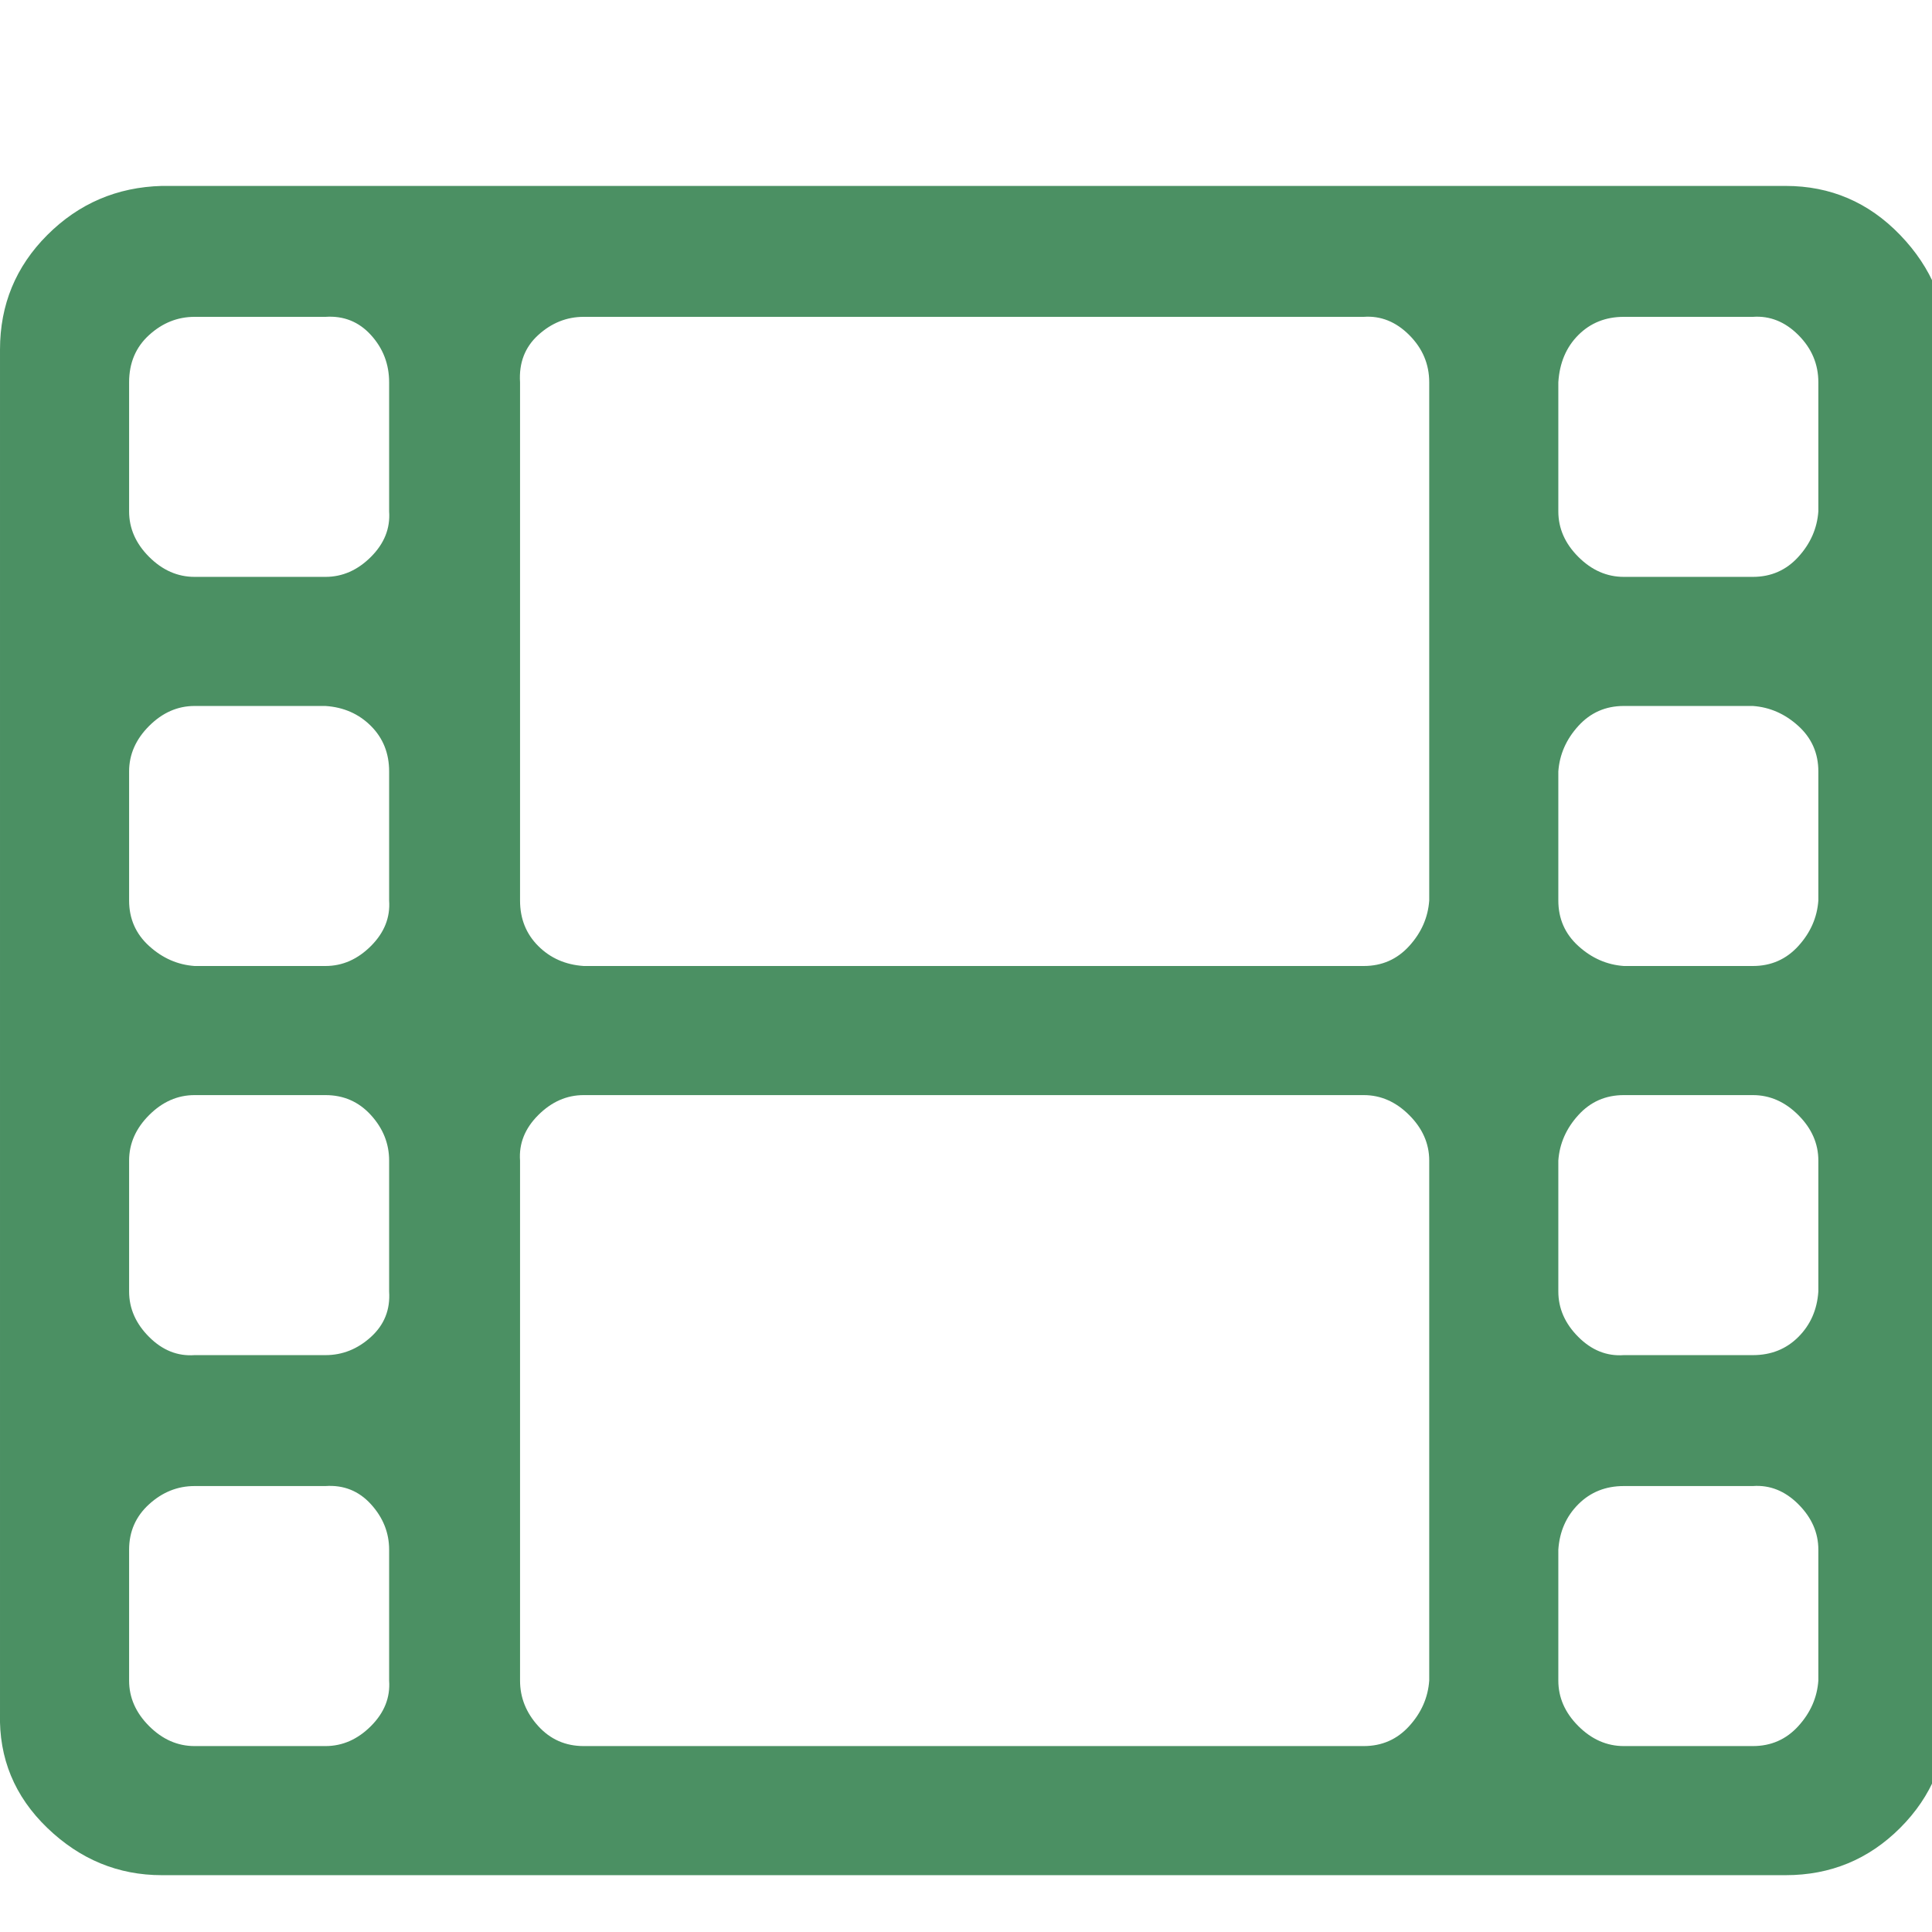 <?xml version="1.0"?>
<svg xmlns="http://www.w3.org/2000/svg" version="1.1" width="104" height="104" viewBox="0 0 34 32">
<title>video</title>
<path fill="#4b9063" d="M6.848 28.576v-2.304q0-0.448-0.32-0.8t-0.8-0.32h-2.304q-0.448 0-0.8 0.32t-0.352 0.8v2.304q0 0.448 0.352 0.8t0.8 0.352h2.304q0.448 0 0.8-0.352t0.32-0.8zM6.848 21.728v-2.304q0-0.448-0.32-0.8t-0.8-0.352h-2.304q-0.448 0-0.8 0.352t-0.352 0.8v2.304q0 0.448 0.352 0.8t0.8 0.32h2.304q0.448 0 0.8-0.32t0.32-0.8zM6.848 14.848v-2.272q0-0.48-0.32-0.8t-0.8-0.352h-2.304q-0.448 0-0.8 0.352t-0.352 0.8v2.272q0 0.48 0.352 0.8t0.8 0.352h2.304q0.448 0 0.8-0.352t0.32-0.8zM25.152 28.576v-9.152q0-0.448-0.352-0.8t-0.8-0.352h-13.728q-0.448 0-0.8 0.352t-0.32 0.8v9.152q0 0.448 0.32 0.8t0.8 0.352h13.728q0.48 0 0.8-0.352t0.352-0.8zM6.848 8v-2.272q0-0.48-0.32-0.832t-0.8-0.32h-2.304q-0.448 0-0.8 0.32t-0.352 0.832v2.272q0 0.448 0.352 0.8t0.8 0.352h2.304q0.448 0 0.8-0.352t0.32-0.8zM32 28.576v-2.304q0-0.448-0.352-0.8t-0.8-0.32h-2.272q-0.48 0-0.8 0.32t-0.352 0.8v2.304q0 0.448 0.352 0.8t0.8 0.352h2.272q0.48 0 0.8-0.352t0.352-0.8zM25.152 14.848v-9.12q0-0.48-0.352-0.832t-0.8-0.32h-13.728q-0.448 0-0.8 0.32t-0.32 0.832v9.12q0 0.48 0.32 0.8t0.8 0.352h13.728q0.48 0 0.8-0.352t0.352-0.8zM32 21.728v-2.304q0-0.448-0.352-0.8t-0.8-0.352h-2.272q-0.48 0-0.8 0.352t-0.352 0.8v2.304q0 0.448 0.352 0.8t0.8 0.32h2.272q0.48 0 0.8-0.32t0.352-0.8zM32 14.848v-2.272q0-0.48-0.352-0.8t-0.8-0.352h-2.272q-0.48 0-0.8 0.352t-0.352 0.8v2.272q0 0.48 0.352 0.8t0.8 0.352h2.272q0.48 0 0.8-0.352t0.352-0.8zM32 8v-2.272q0-0.48-0.352-0.832t-0.8-0.32h-2.272q-0.48 0-0.8 0.32t-0.352 0.832v2.272q0 0.448 0.352 0.8t0.8 0.352h2.272q0.48 0 0.8-0.352t0.352-0.8zM34.272 5.152v24q0 1.184-0.832 2.016t-2.016 0.832h-28.576q-1.152 0-2.016-0.832t-0.832-2.016v-24q0-1.184 0.832-2.016t2.016-0.864h28.576q1.184 0 2.016 0.864t0.832 2.016z"/>
</svg>
